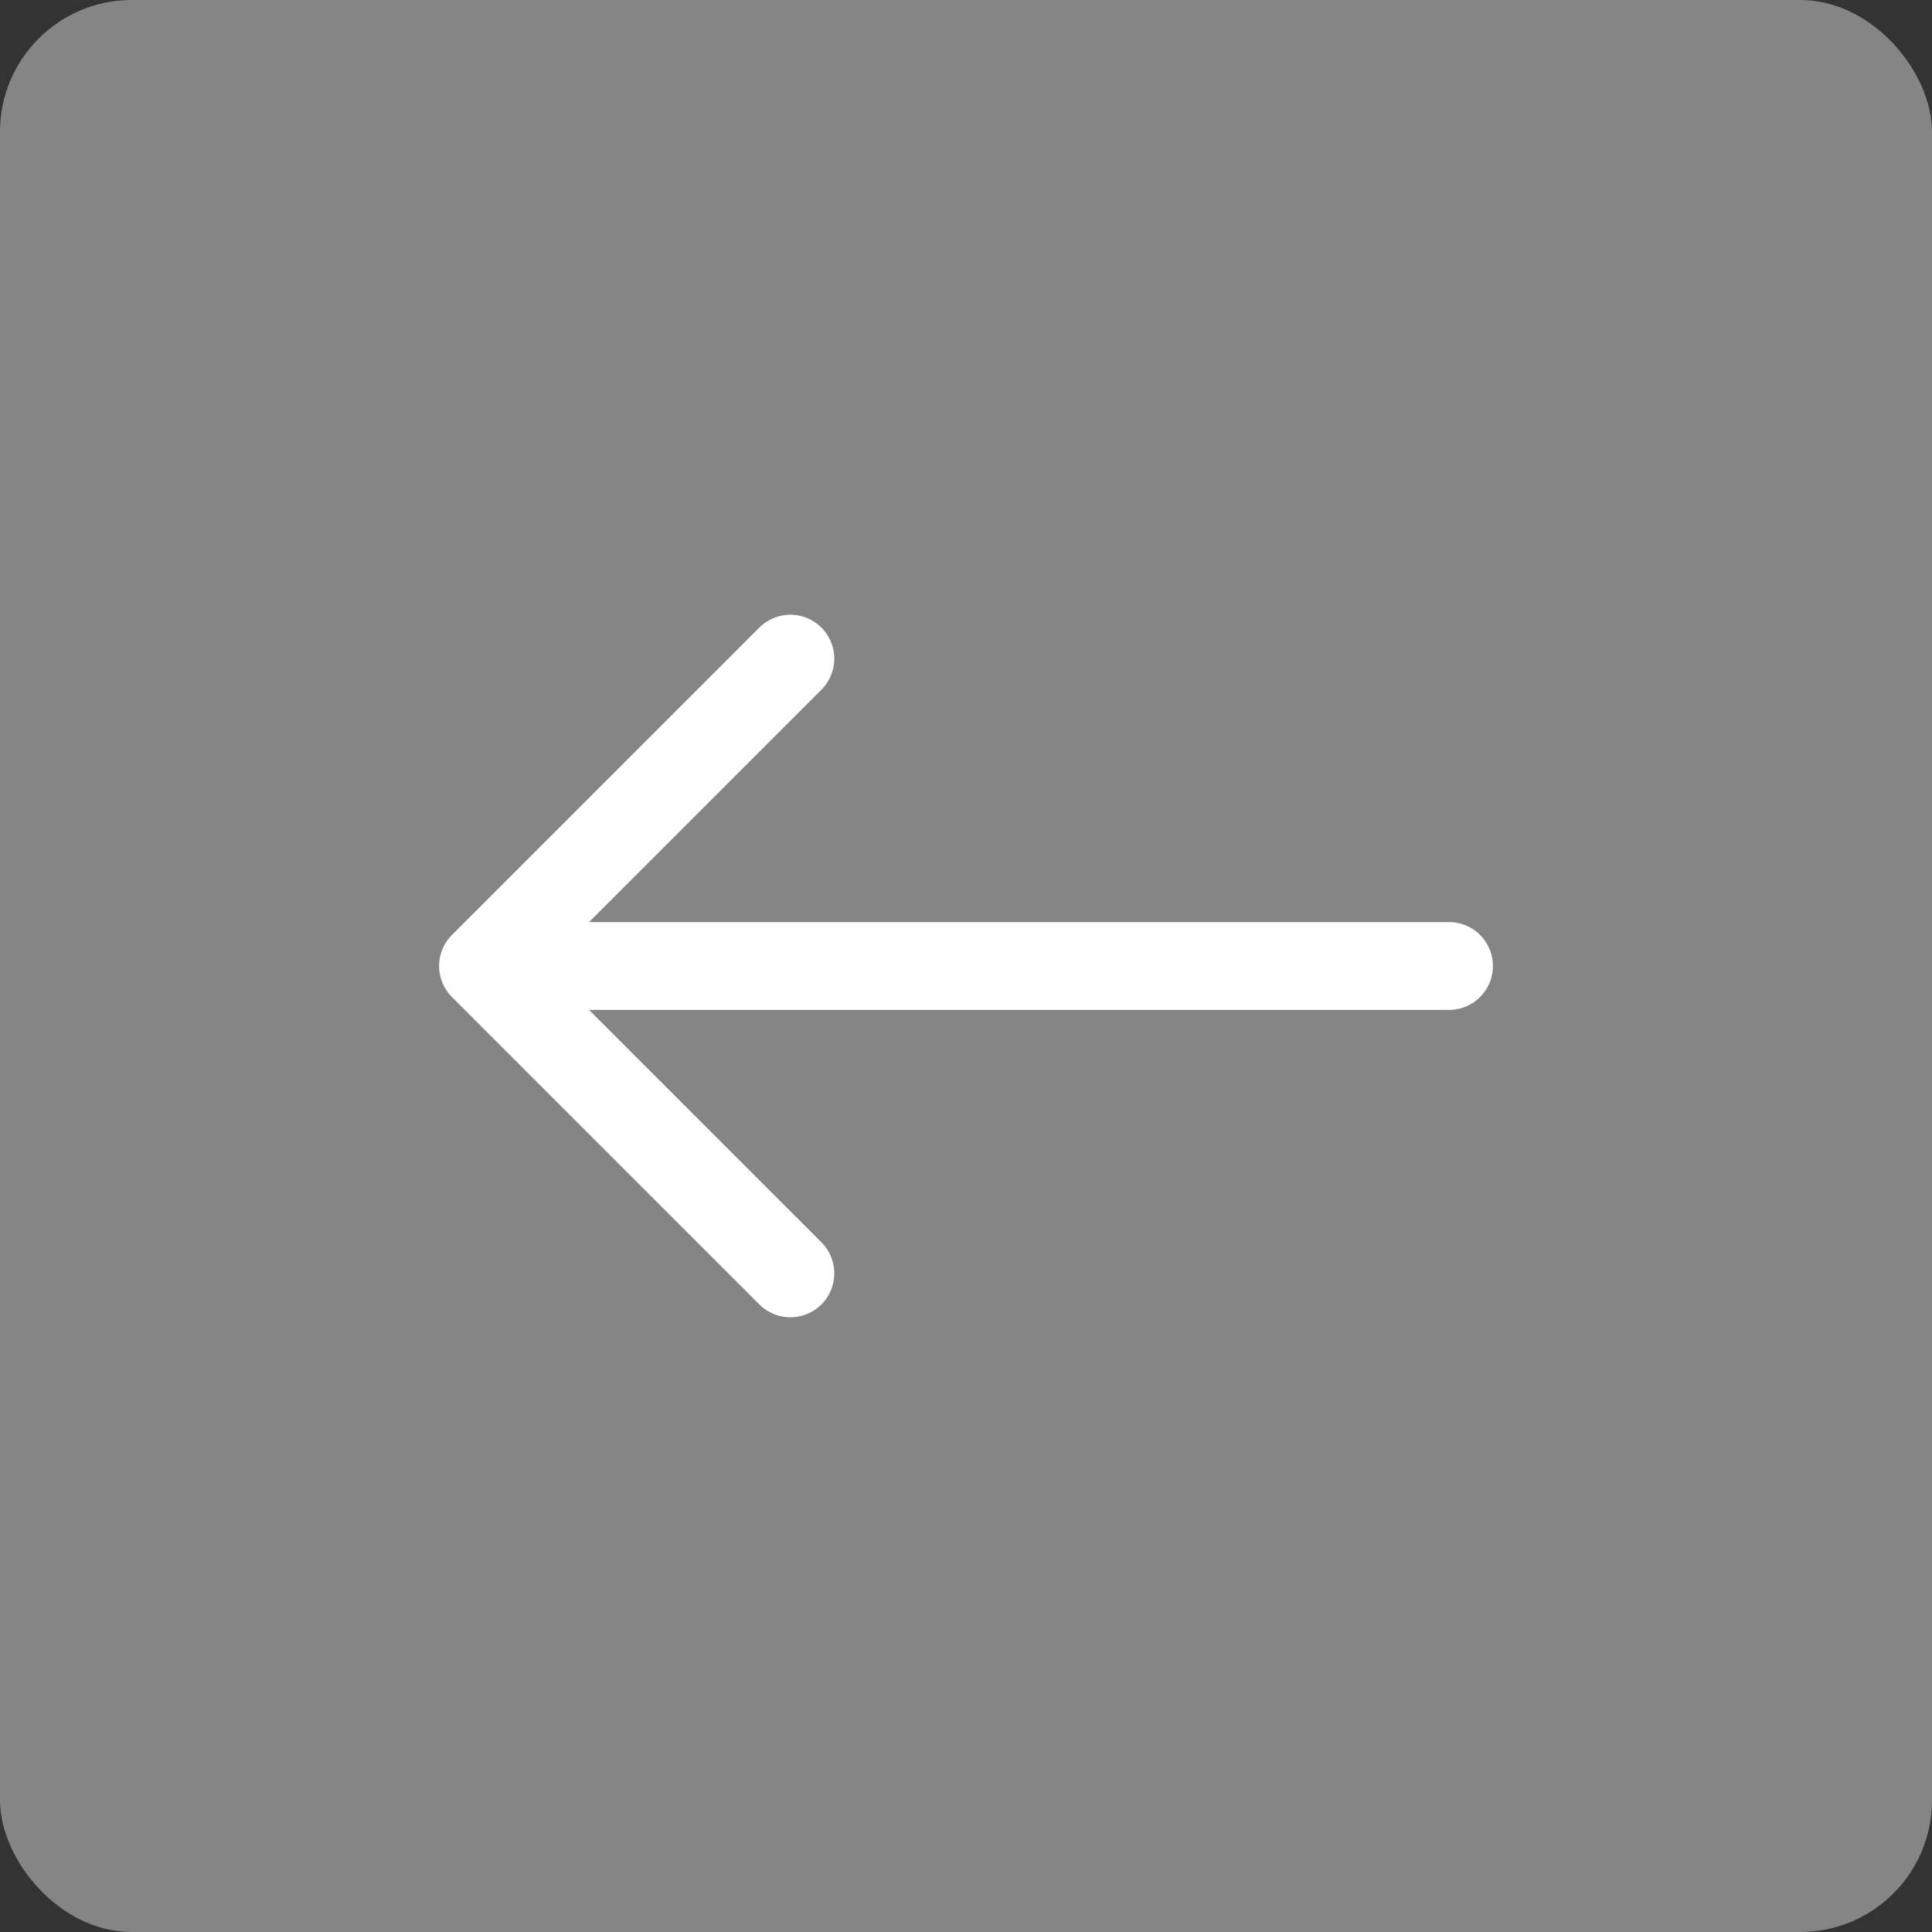 <svg width="44" height="44" viewBox="0 0 44 44" fill="none" xmlns="http://www.w3.org/2000/svg"><rect x="0" y="0" width="44" height="44" fill="#333333" stroke="none"/><rect width="44" height="44" rx="3" fill="#fff" fill-opacity=".4"/><path d="M33 22H11m0 0l7 7m-7-7l7-7" stroke="#fff" stroke-width="2" stroke-linecap="round" stroke-linejoin="round"/></svg>